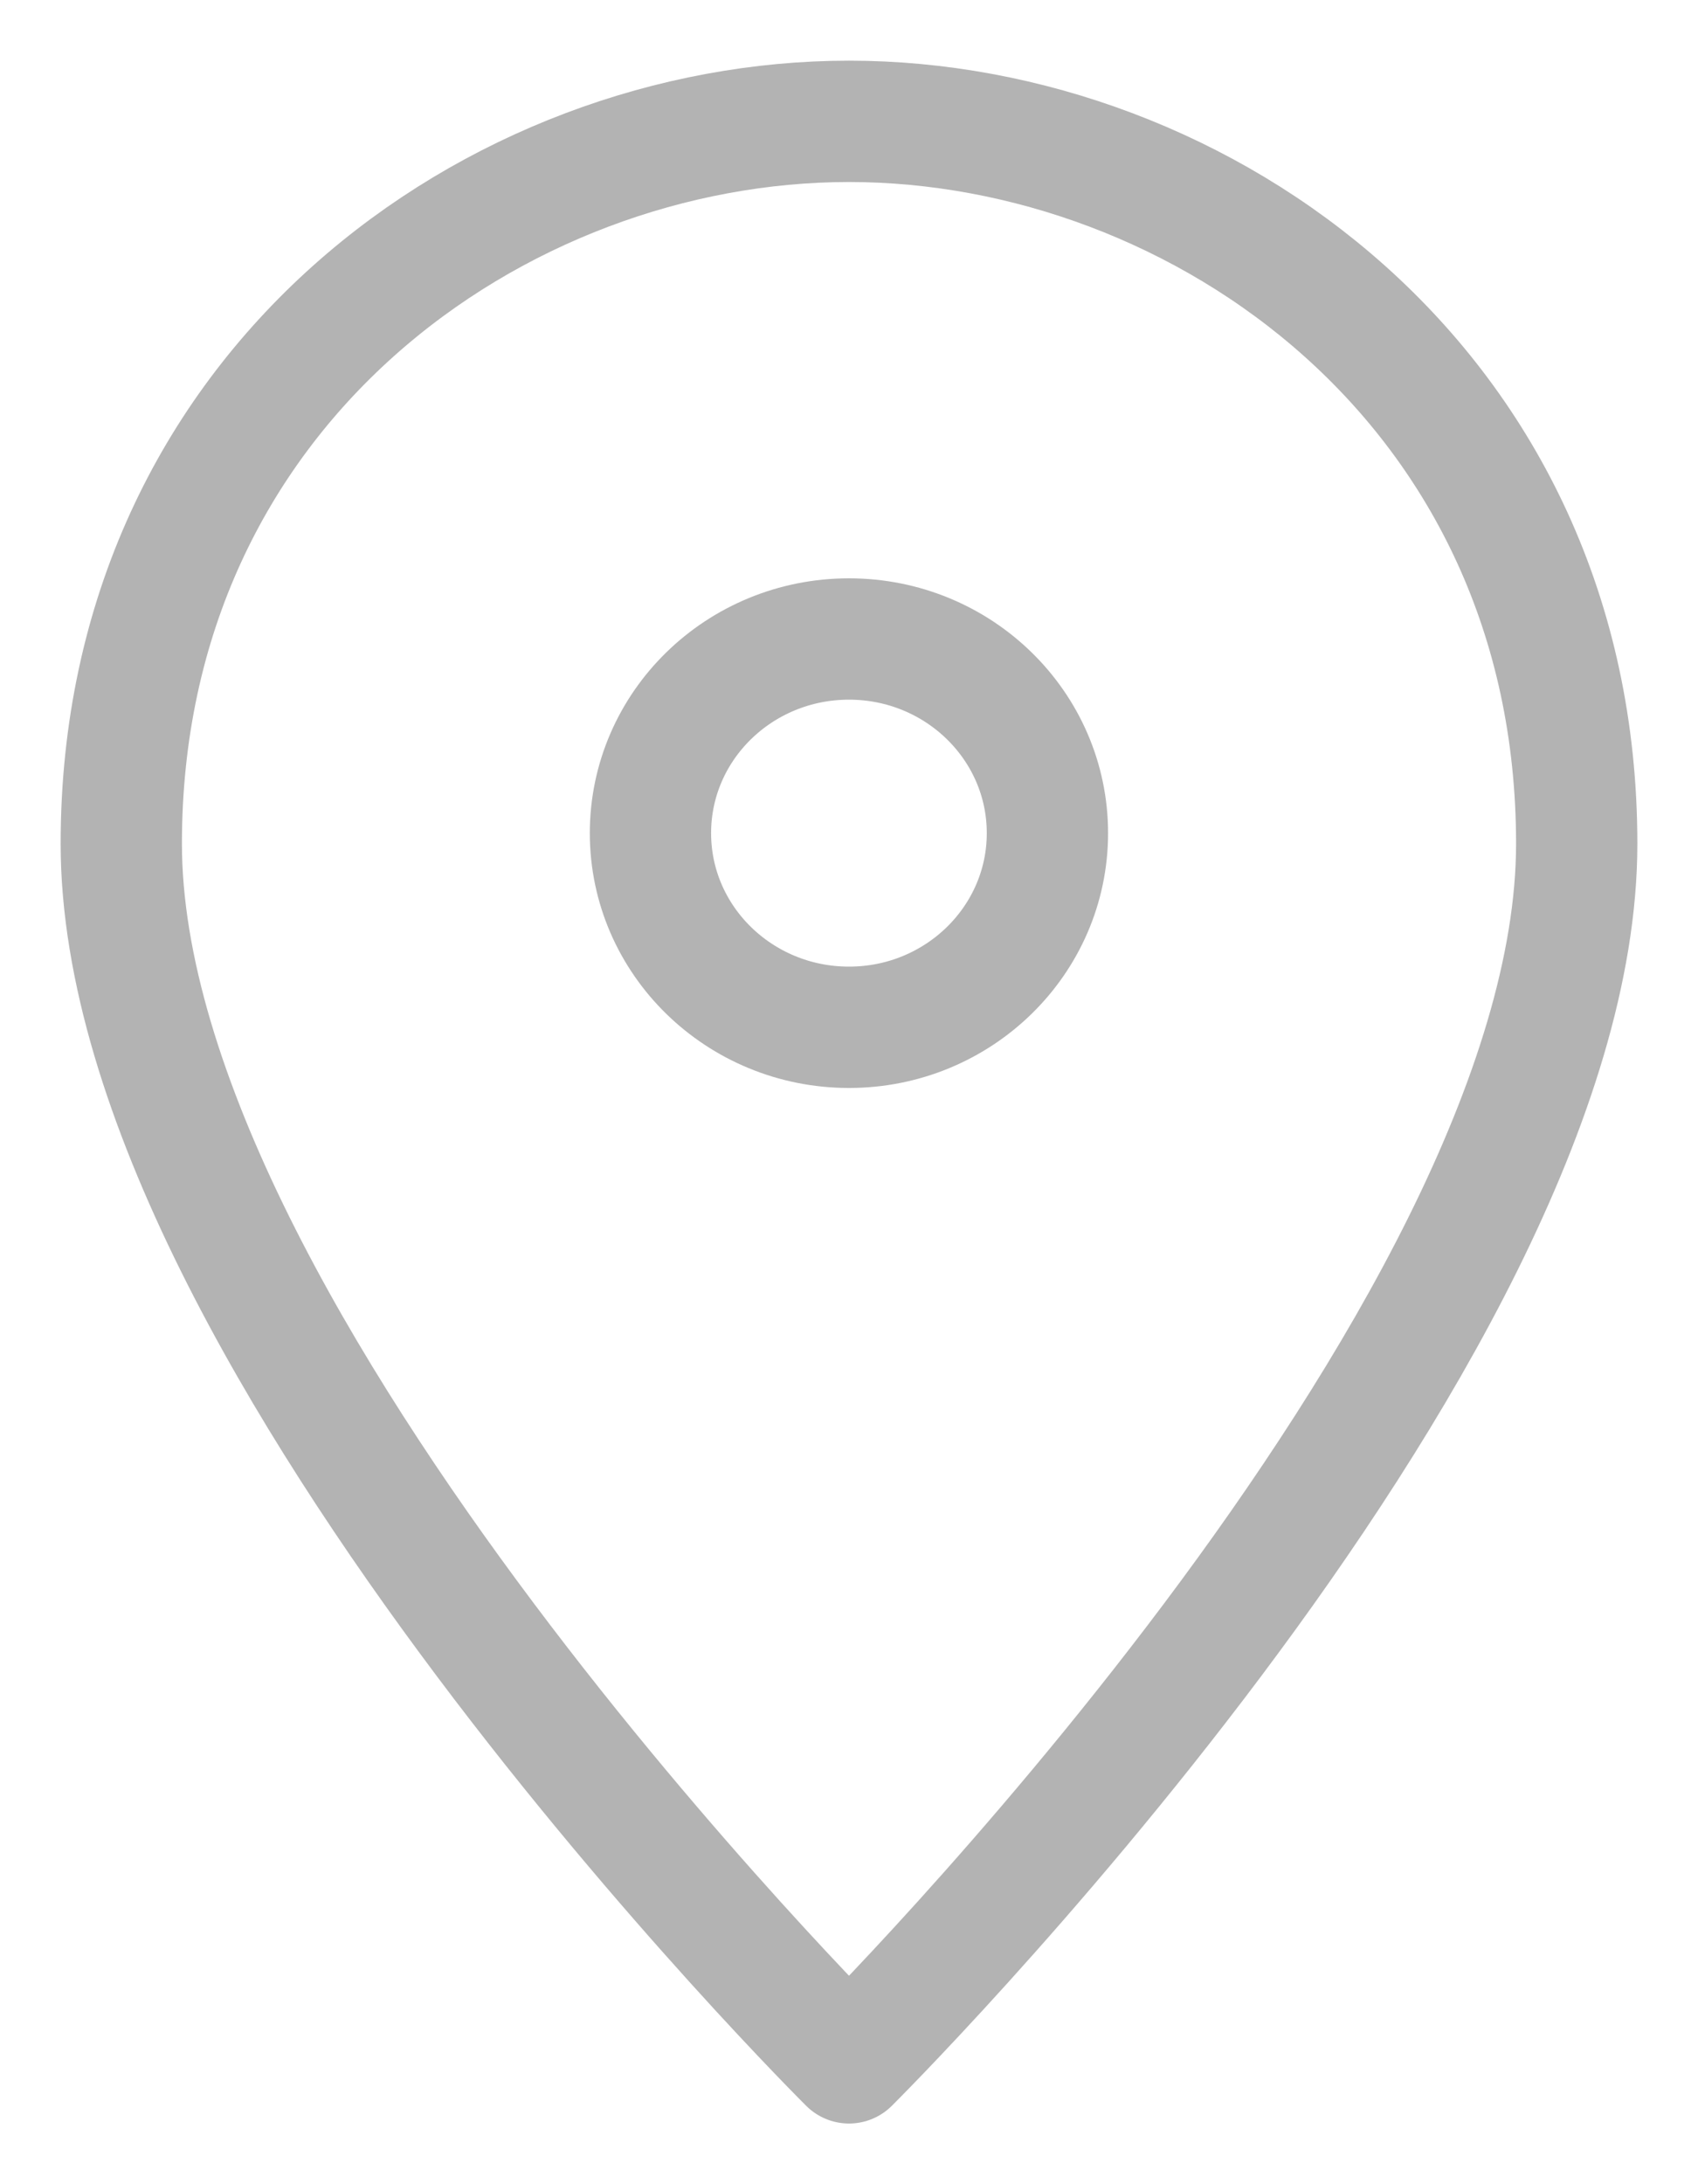<svg width="14" height="18" viewBox="0 0 14 18" fill="none" xmlns="http://www.w3.org/2000/svg">
<path fill-rule="evenodd" clip-rule="evenodd" d="M13 6.953C13 11.046 7 17 7 17C7 17 1 11.046 1 6.953C1 3.186 4.101 1 7 1C9.899 1 13 3.186 13 6.953Z" stroke="#B3B3B3" stroke-linecap="round" stroke-linejoin="round"/>
<path fill-rule="evenodd" clip-rule="evenodd" d="M7 8.466C7.903 8.466 8.636 7.749 8.636 6.866C8.636 5.982 7.903 5.266 7 5.266C6.096 5.266 5.363 5.982 5.363 6.866C5.363 7.749 6.096 8.466 7 8.466Z" stroke="#B3B3B3" stroke-linecap="round" stroke-linejoin="round"/>
</svg>

